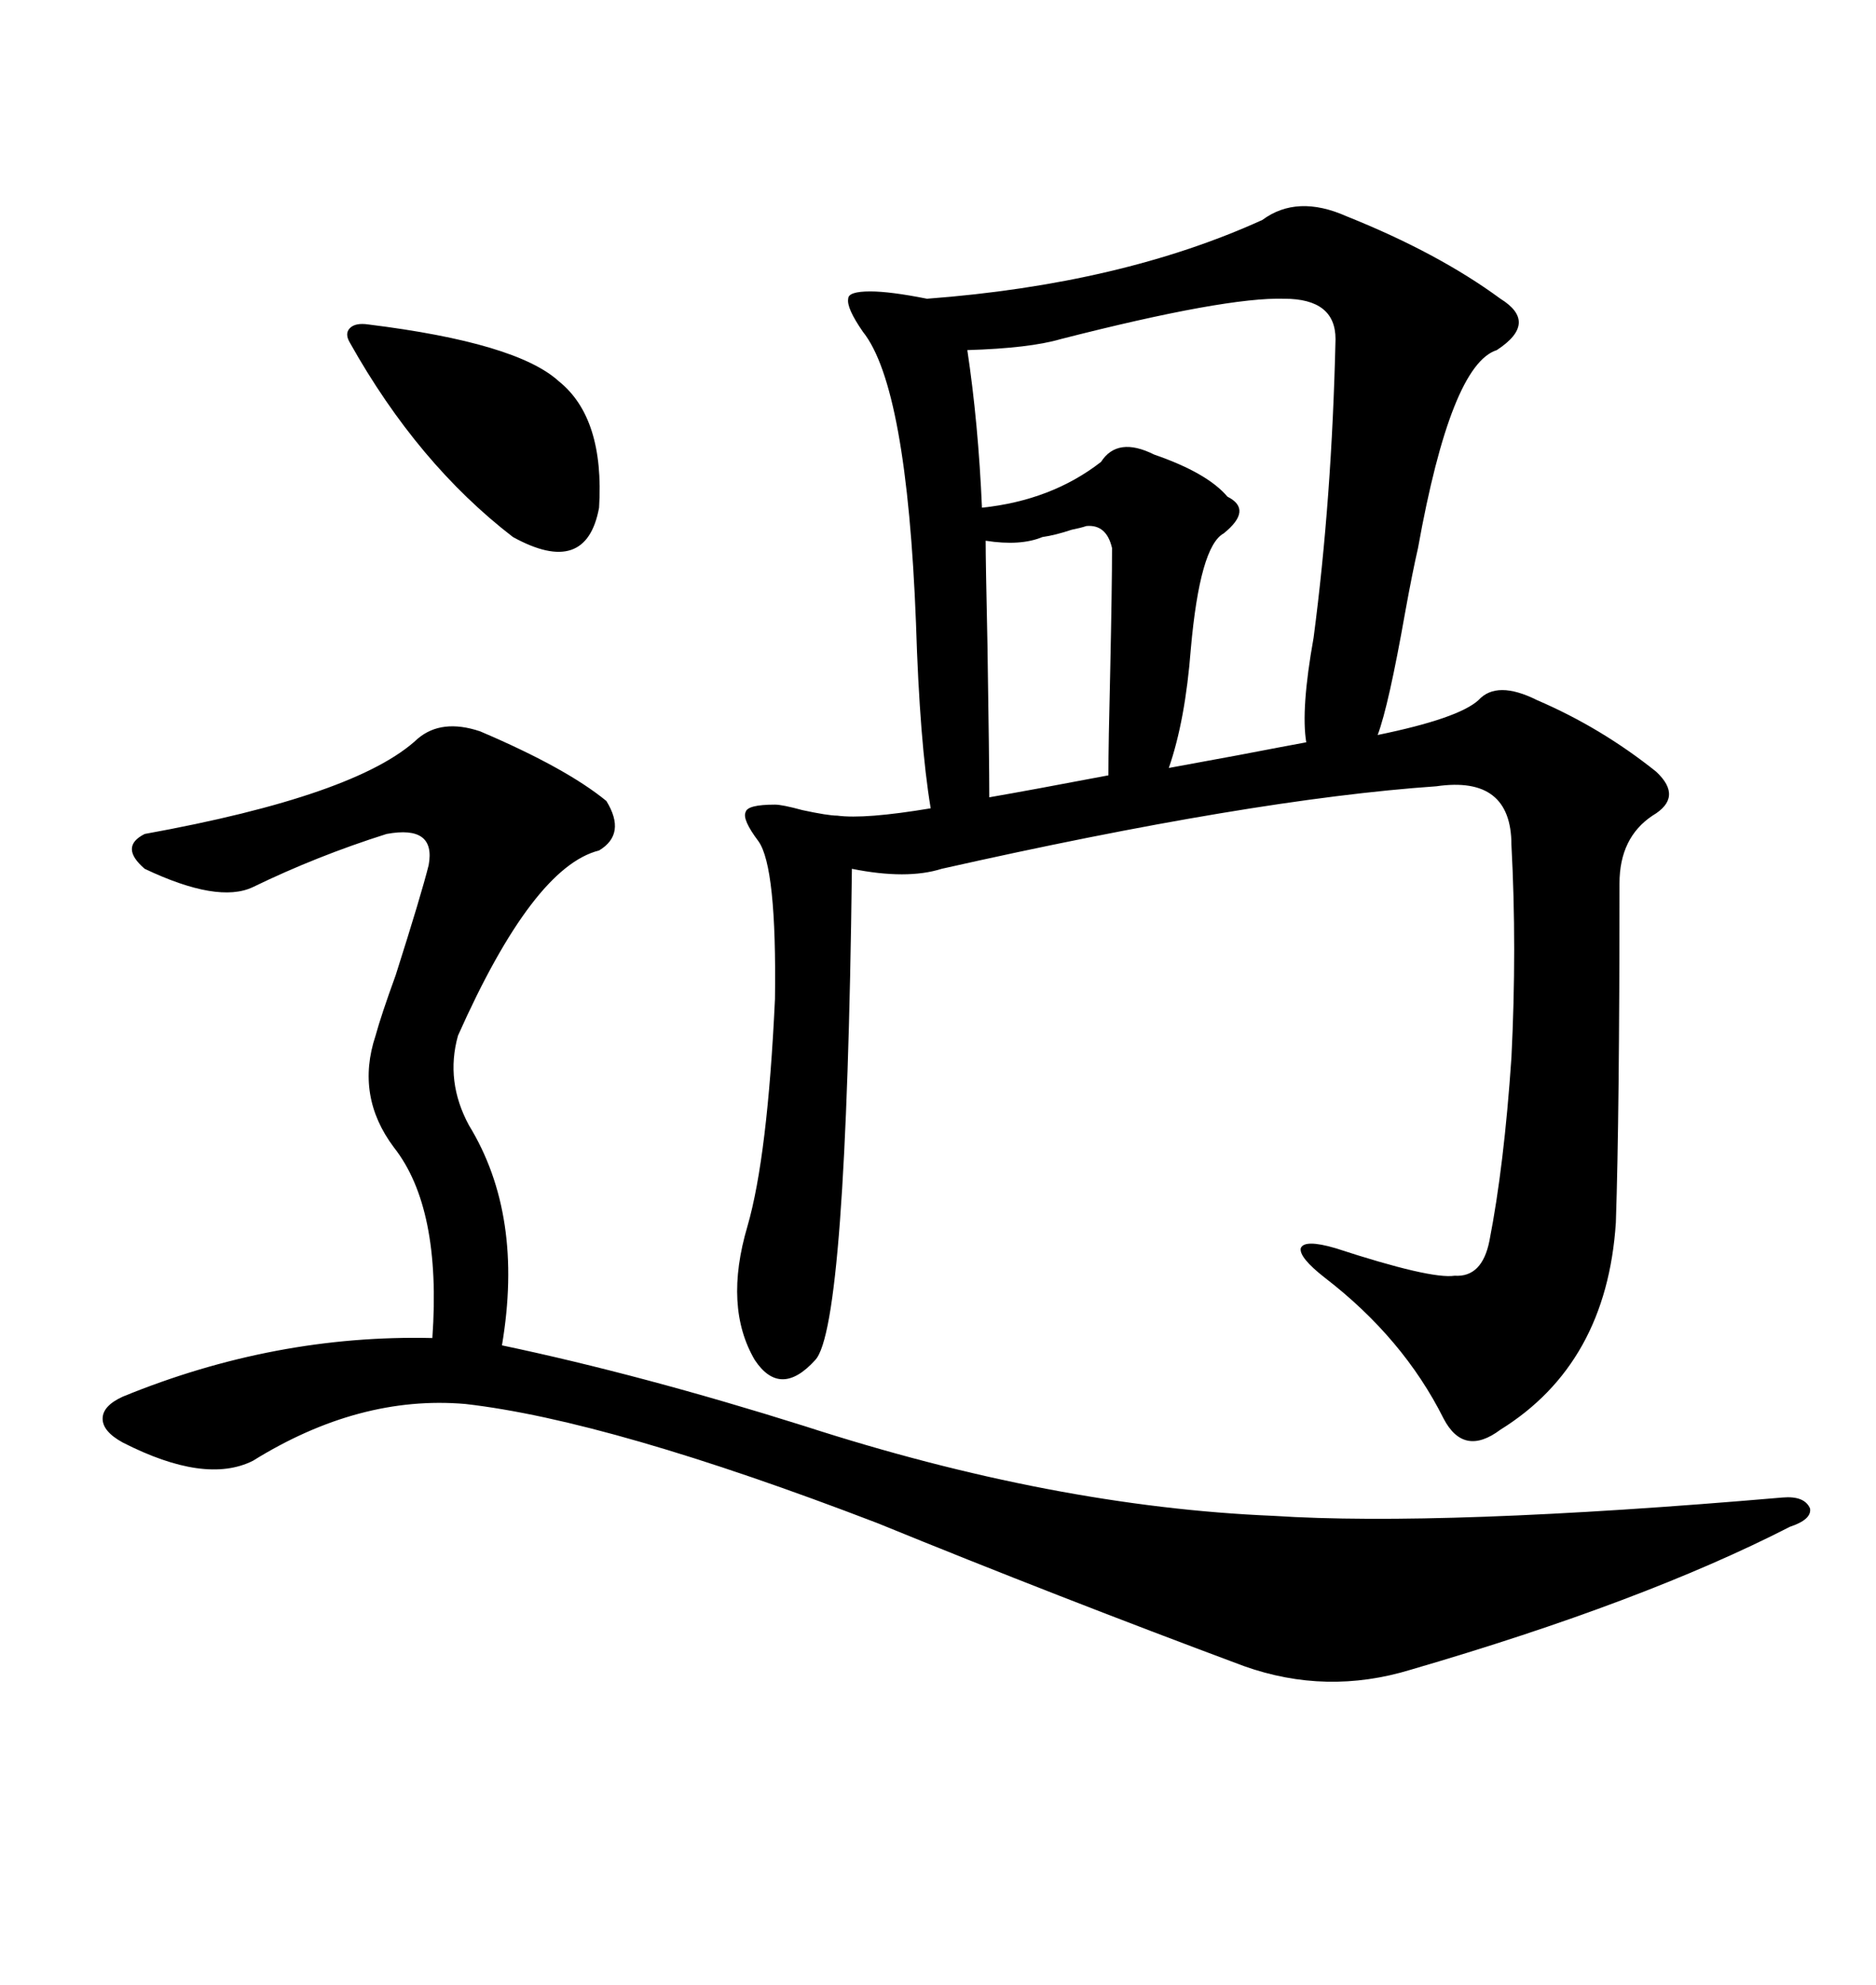 <svg xmlns="http://www.w3.org/2000/svg" xmlns:xlink="http://www.w3.org/1999/xlink" width="300" height="317.285"><path d="M215.33 34.57L215.33 34.57Q229.98 40.43 239.94 47.75L239.94 47.75Q246.09 51.56 239.36 55.96L239.36 55.96Q232.03 58.30 226.76 87.60L226.76 87.60Q225.88 91.41 224.71 97.85L224.71 97.85Q222.07 112.79 220.31 117.48L220.31 117.48Q233.20 114.84 236.43 111.91L236.43 111.91Q239.36 108.69 245.80 111.91L245.80 111.91Q256.05 116.31 264.84 123.34L264.84 123.34Q269.24 127.44 264.26 130.37L264.26 130.37Q258.98 133.89 258.98 141.21L258.98 141.21Q258.98 178.13 258.40 195.41L258.40 195.41Q256.93 217.97 239.94 228.52L239.94 228.52Q234.08 232.91 230.86 226.76L230.86 226.76Q224.41 213.87 211.82 204.20L211.82 204.20Q207.71 200.98 208.01 199.51L208.01 199.51Q208.59 198.05 213.57 199.51L213.57 199.51Q228.81 204.49 232.62 203.91L232.62 203.91Q237.01 204.20 238.18 198.34L238.18 198.34Q240.53 186.33 241.70 169.04L241.70 169.04Q242.58 151.46 241.70 135.06L241.70 135.06Q241.70 123.93 229.69 125.68L229.69 125.68Q200.10 127.73 150.59 138.87L150.59 138.87Q145.02 140.63 136.23 138.87L136.23 138.87Q135.35 212.11 130.37 217.38L130.37 217.38Q124.80 223.54 120.70 217.38L120.70 217.38Q115.72 208.89 119.53 196.00L119.53 196.00Q122.75 184.86 123.93 159.67L123.93 159.67Q124.22 138.57 121.29 134.47L121.29 134.47Q118.65 130.96 119.24 129.79L119.24 129.79Q119.53 128.61 123.93 128.61L123.93 128.61Q125.10 128.61 128.32 129.49L128.32 129.49Q132.42 130.37 133.89 130.37L133.89 130.37Q138.28 130.96 148.83 129.20L148.83 129.20Q147.07 118.65 146.48 99.61L146.48 99.61Q145.02 61.82 137.99 53.03L137.99 53.03Q135.35 49.22 135.64 47.75L135.64 47.75Q135.64 46.58 139.16 46.58L139.16 46.58Q142.38 46.58 148.24 47.75L148.24 47.75Q179.30 45.41 201.86 35.16L201.86 35.16Q207.42 31.05 215.33 34.57ZM76.76 116.89L76.76 116.89Q90.53 122.75 96.97 128.03L96.97 128.03Q100.20 133.30 95.80 135.94L95.80 135.94Q85.25 138.57 73.24 165.53L73.24 165.53Q71.19 172.85 75 179.88L75 179.88Q83.79 194.24 80.27 215.04L80.27 215.04Q102.54 219.73 128.61 227.93L128.61 227.93Q168.46 240.82 203.61 242.29L203.61 242.29Q230.57 244.04 285.06 239.36L285.06 239.36Q288.57 239.06 289.45 241.11L289.45 241.11Q289.75 242.87 286.23 244.04L286.23 244.04Q262.79 256.05 225.59 266.89L225.59 266.89Q212.11 271.00 198.93 266.31L198.93 266.31Q169.04 255.18 140.33 243.46L140.33 243.46Q97.56 227.05 74.41 224.41L74.41 224.41Q57.42 222.95 40.43 233.50L40.43 233.50Q32.81 237.30 19.63 230.57L19.63 230.57Q16.41 228.81 16.41 226.76L16.41 226.76Q16.41 224.71 19.63 223.24L19.63 223.24Q43.95 213.28 69.14 213.87L69.14 213.87Q70.61 193.07 62.99 183.40L62.99 183.40Q56.84 175.20 60.06 165.53L60.06 165.53Q60.94 162.30 63.28 155.86L63.28 155.86Q67.38 142.97 68.55 138.28L68.55 138.28Q69.73 131.84 61.82 133.30L61.82 133.30Q50.68 136.82 40.43 141.80L40.43 141.80Q34.86 144.43 23.14 138.87L23.14 138.87Q19.04 135.35 23.14 133.30L23.14 133.30Q57.13 127.15 66.80 118.07L66.80 118.07Q70.61 114.84 76.76 116.89ZM205.37 47.75L205.37 47.75Q196.00 47.46 169.63 54.20L169.63 54.20Q164.65 55.66 154.69 55.96L154.69 55.96Q156.45 67.68 157.03 81.15L157.03 81.15Q168.16 79.98 176.07 73.83L176.07 73.83Q178.71 69.73 184.57 72.66L184.57 72.66Q193.07 75.59 196.29 79.39L196.29 79.39Q200.39 81.45 195.70 85.25L195.70 85.25Q191.89 87.30 190.43 103.71L190.43 103.71Q189.55 115.14 186.91 122.75L186.91 122.75Q190.14 122.17 198.05 120.70L198.05 120.70Q205.66 119.24 208.89 118.65L208.89 118.65Q208.01 113.38 210.06 101.95L210.06 101.95Q212.99 79.69 213.57 54.20L213.57 54.20Q213.57 47.75 205.37 47.75ZM58.89 51.86L58.89 51.86Q82.62 54.79 89.36 60.94L89.36 60.94Q96.68 66.80 95.80 81.15L95.80 81.15Q93.75 92.29 82.03 85.84L82.03 85.84Q66.80 74.12 55.96 54.79L55.96 54.79Q55.08 53.32 55.96 52.44L55.96 52.44Q56.84 51.56 58.89 51.86ZM173.73 84.08L173.73 84.08Q172.85 84.38 171.39 84.67L171.39 84.67Q168.75 85.55 166.70 85.84L166.70 85.84Q163.18 87.30 157.62 86.43L157.62 86.43Q157.62 89.65 157.91 103.13L157.91 103.13Q158.20 121.58 158.20 127.44L158.20 127.44Q164.94 126.27 177.25 123.93L177.25 123.93Q177.25 118.95 177.54 107.23L177.54 107.23Q177.83 93.75 177.83 87.60L177.83 87.60Q176.95 83.79 173.73 84.08Z"/></svg>